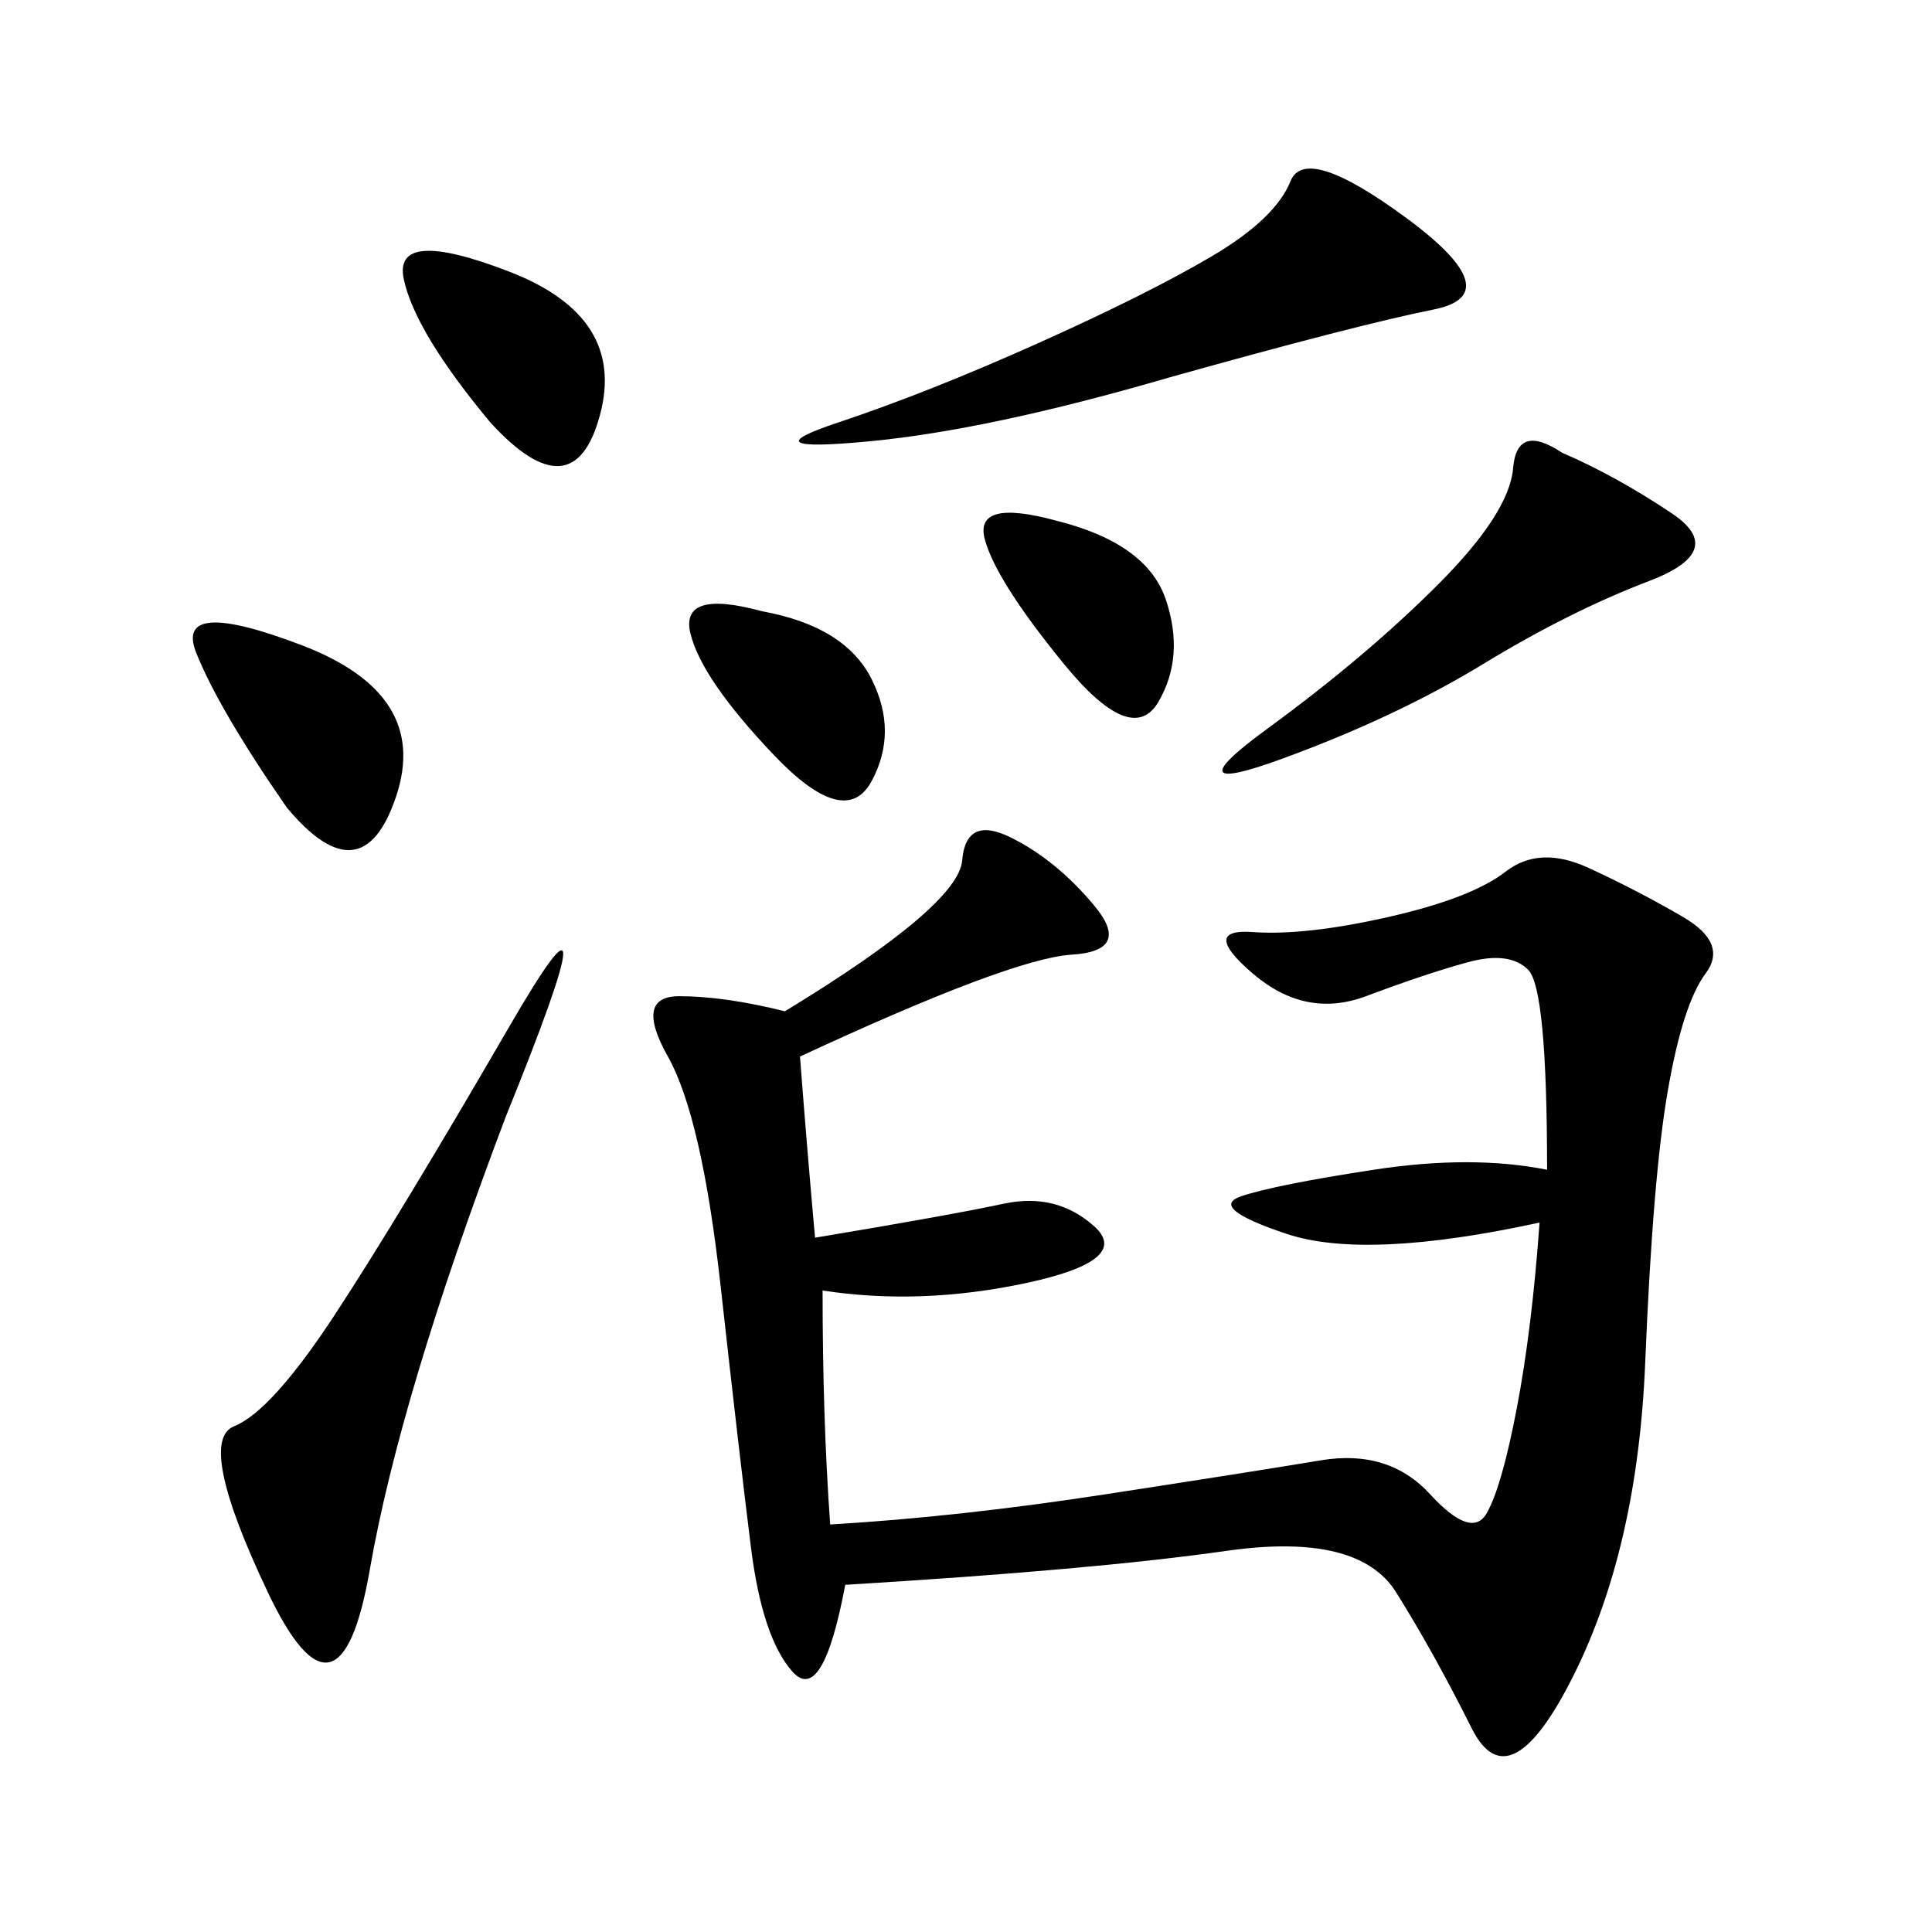 <svg xmlns="http://www.w3.org/2000/svg" xmlns:xlink="http://www.w3.org/1999/xlink" width="300" height="300"><path d="M124.22 164.06Q125.39 179.30 126.56 192.19L126.56 192.19Q147.66 188.67 155.86 186.91Q164.06 185.16 169.92 190.43Q175.78 195.70 159.38 199.22Q142.97 202.73 127.73 200.39L127.73 200.39Q127.73 220.31 128.91 236.72L128.91 236.72Q148.83 235.55 171.68 232.03Q194.53 228.52 205.08 226.76Q215.63 225 222.07 232.03Q228.52 239.06 230.86 234.96Q233.20 230.86 235.55 218.55Q237.89 206.25 239.06 189.84L239.06 189.84Q212.11 195.70 199.80 191.60Q187.50 187.50 192.77 185.74Q198.05 183.98 213.28 181.64Q228.52 179.30 240.23 181.64L240.23 181.64Q240.23 153.52 237.30 150.59Q234.38 147.66 227.93 149.41Q221.48 151.17 212.11 154.69Q202.73 158.20 194.53 151.17Q186.33 144.14 194.53 144.73Q202.73 145.31 215.63 142.38Q228.52 139.45 233.79 135.35Q239.06 131.25 246.68 134.77Q254.30 138.28 261.33 142.38Q268.36 146.48 264.84 151.17Q261.33 155.86 258.98 169.34Q256.64 182.81 255.47 211.52Q254.30 240.23 244.34 260.16Q234.38 280.08 228.52 268.36Q222.66 256.64 216.80 247.27Q210.94 237.89 190.43 240.82Q169.92 243.75 131.25 246.09L131.25 246.09Q127.73 264.84 123.05 259.57Q118.36 254.30 116.60 240.23Q114.84 226.17 111.91 199.80Q108.98 173.44 103.71 164.06Q98.44 154.69 105.47 154.69L105.47 154.69Q112.50 154.69 121.88 157.03L121.88 157.03Q148.83 140.63 149.41 133.59Q150 126.56 157.03 130.08Q164.06 133.59 169.92 140.63Q175.78 147.66 166.41 148.24Q157.03 148.83 124.22 164.06L124.22 164.06ZM78.52 173.44Q62.11 216.80 57.42 243.75Q52.73 270.70 41.60 247.27Q30.47 223.83 36.33 221.48Q42.19 219.14 52.15 203.91Q62.11 188.67 79.10 159.38Q96.09 130.08 78.52 173.44L78.52 173.44ZM181.64 58.59Q153.52 66.80 134.77 68.55Q116.02 70.31 130.08 65.63Q144.14 60.94 161.13 53.32Q178.13 45.70 188.09 39.84Q198.05 33.98 200.39 28.13Q202.73 22.27 218.55 33.98Q234.38 45.70 222.66 48.05Q210.94 50.39 181.64 58.59L181.64 58.59ZM242.58 70.31Q250.78 73.83 259.57 79.69Q268.36 85.55 256.05 90.23Q243.75 94.92 230.27 103.13Q216.80 111.33 199.22 117.77Q181.64 124.22 196.88 113.09Q212.11 101.95 223.24 90.82Q234.38 79.69 234.96 72.66Q235.55 65.63 242.58 70.31L242.58 70.31ZM44.53 125.39Q33.98 110.16 30.47 101.37Q26.95 92.58 46.88 100.20Q66.80 107.81 61.52 123.63Q56.25 139.45 44.53 125.39L44.53 125.39ZM76.17 65.63Q64.45 51.56 62.70 43.36Q60.94 35.16 79.10 42.19Q97.27 49.22 93.16 64.45Q89.06 79.69 76.17 65.63L76.17 65.63ZM118.36 94.92Q131.25 97.27 135.35 105.47Q139.45 113.67 135.35 121.29Q131.25 128.91 120.12 117.19Q108.98 105.47 107.23 98.44Q105.47 91.41 118.36 94.92L118.36 94.92ZM164.06 80.86Q178.13 84.38 181.05 93.16Q183.98 101.95 179.88 108.98Q175.78 116.02 165.23 103.13Q154.69 90.23 152.93 83.79Q151.17 77.34 164.06 80.86L164.06 80.86Z"/></svg>